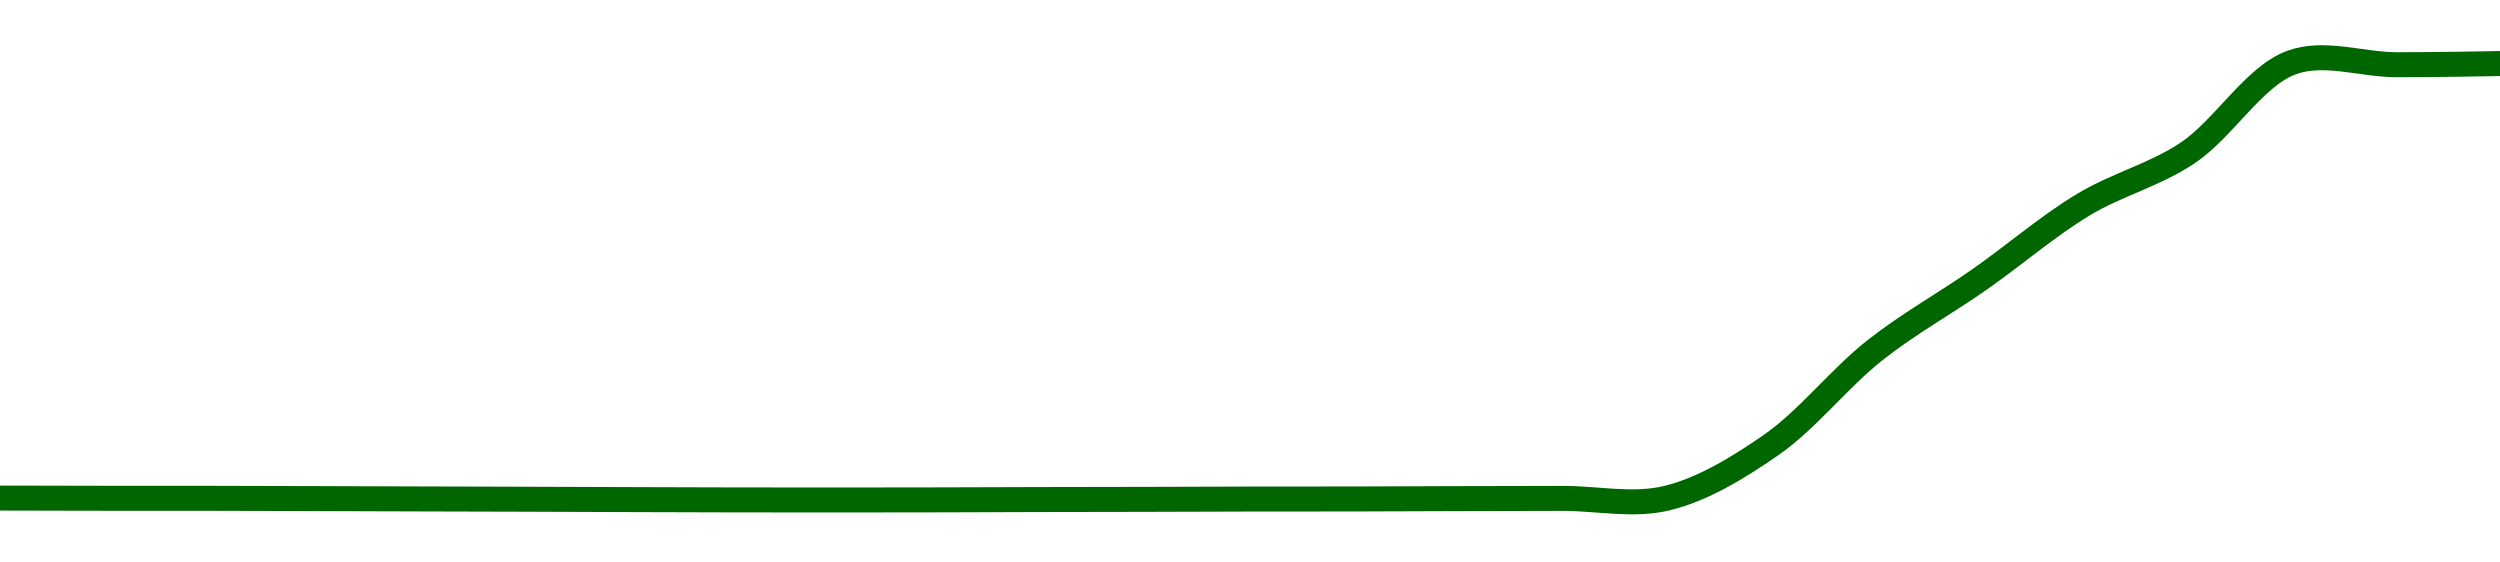<!-- series1d: [0.417292,0.417192,0.417178,0.417047,0.41689,0.416758,0.416582,0.416444,0.416391,0.416454,0.416598,0.416687,0.416835,0.416868,0.417034,0.41714,0.417227,0.441898,0.486116,0.518918,0.553839,0.577869,0.620007,0.618985,0.61952] -->

<svg width="200" height="45" viewBox="0 0 200 45" xmlns="http://www.w3.org/2000/svg">
  <defs>
    <linearGradient id="grad-area" x1="0" y1="0" x2="0" y2="1">
      <stop offset="0%" stop-color="rgba(76,175,80,.2)" />
      <stop offset="100%" stop-color="rgba(0,0,0,0)" />
    </linearGradient>
  </defs>

  <path d="M0,39.845C0,39.845,5.556,39.859,8.333,39.862C11.111,39.866,13.889,39.861,16.667,39.865C19.444,39.869,22.222,39.879,25,39.887C27.778,39.895,30.556,39.906,33.333,39.914C36.111,39.923,38.889,39.928,41.667,39.937C44.444,39.946,47.222,39.958,50,39.967C52.778,39.976,55.556,39.985,58.333,39.991C61.111,39.996,63.889,40,66.667,40C69.444,40,72.222,39.995,75,39.989C77.778,39.983,80.556,39.971,83.333,39.964C86.111,39.958,88.889,39.956,91.667,39.949C94.444,39.942,97.222,39.929,100,39.924C102.778,39.918,105.556,39.924,108.333,39.918C111.111,39.912,113.889,39.897,116.667,39.889C119.444,39.882,122.222,39.877,125,39.871C127.778,39.866,130.631,40.507,133.333,39.856C136.196,39.167,139.007,37.455,141.667,35.616C144.587,33.595,147.138,30.269,150,28.015C152.703,25.886,155.57,24.306,158.333,22.376C161.126,20.427,163.817,18.091,166.667,16.374C169.379,14.74,172.331,14.022,175,12.243C177.907,10.306,180.331,6.086,183.333,5C185.942,4.056,188.889,5.162,191.667,5.176C194.444,5.19,200,5.084,200,5.084"
        fill="none"
        stroke="#006600"
        stroke-width="2"
        stroke-linejoin="round"
        stroke-linecap="round"
        />
</svg>